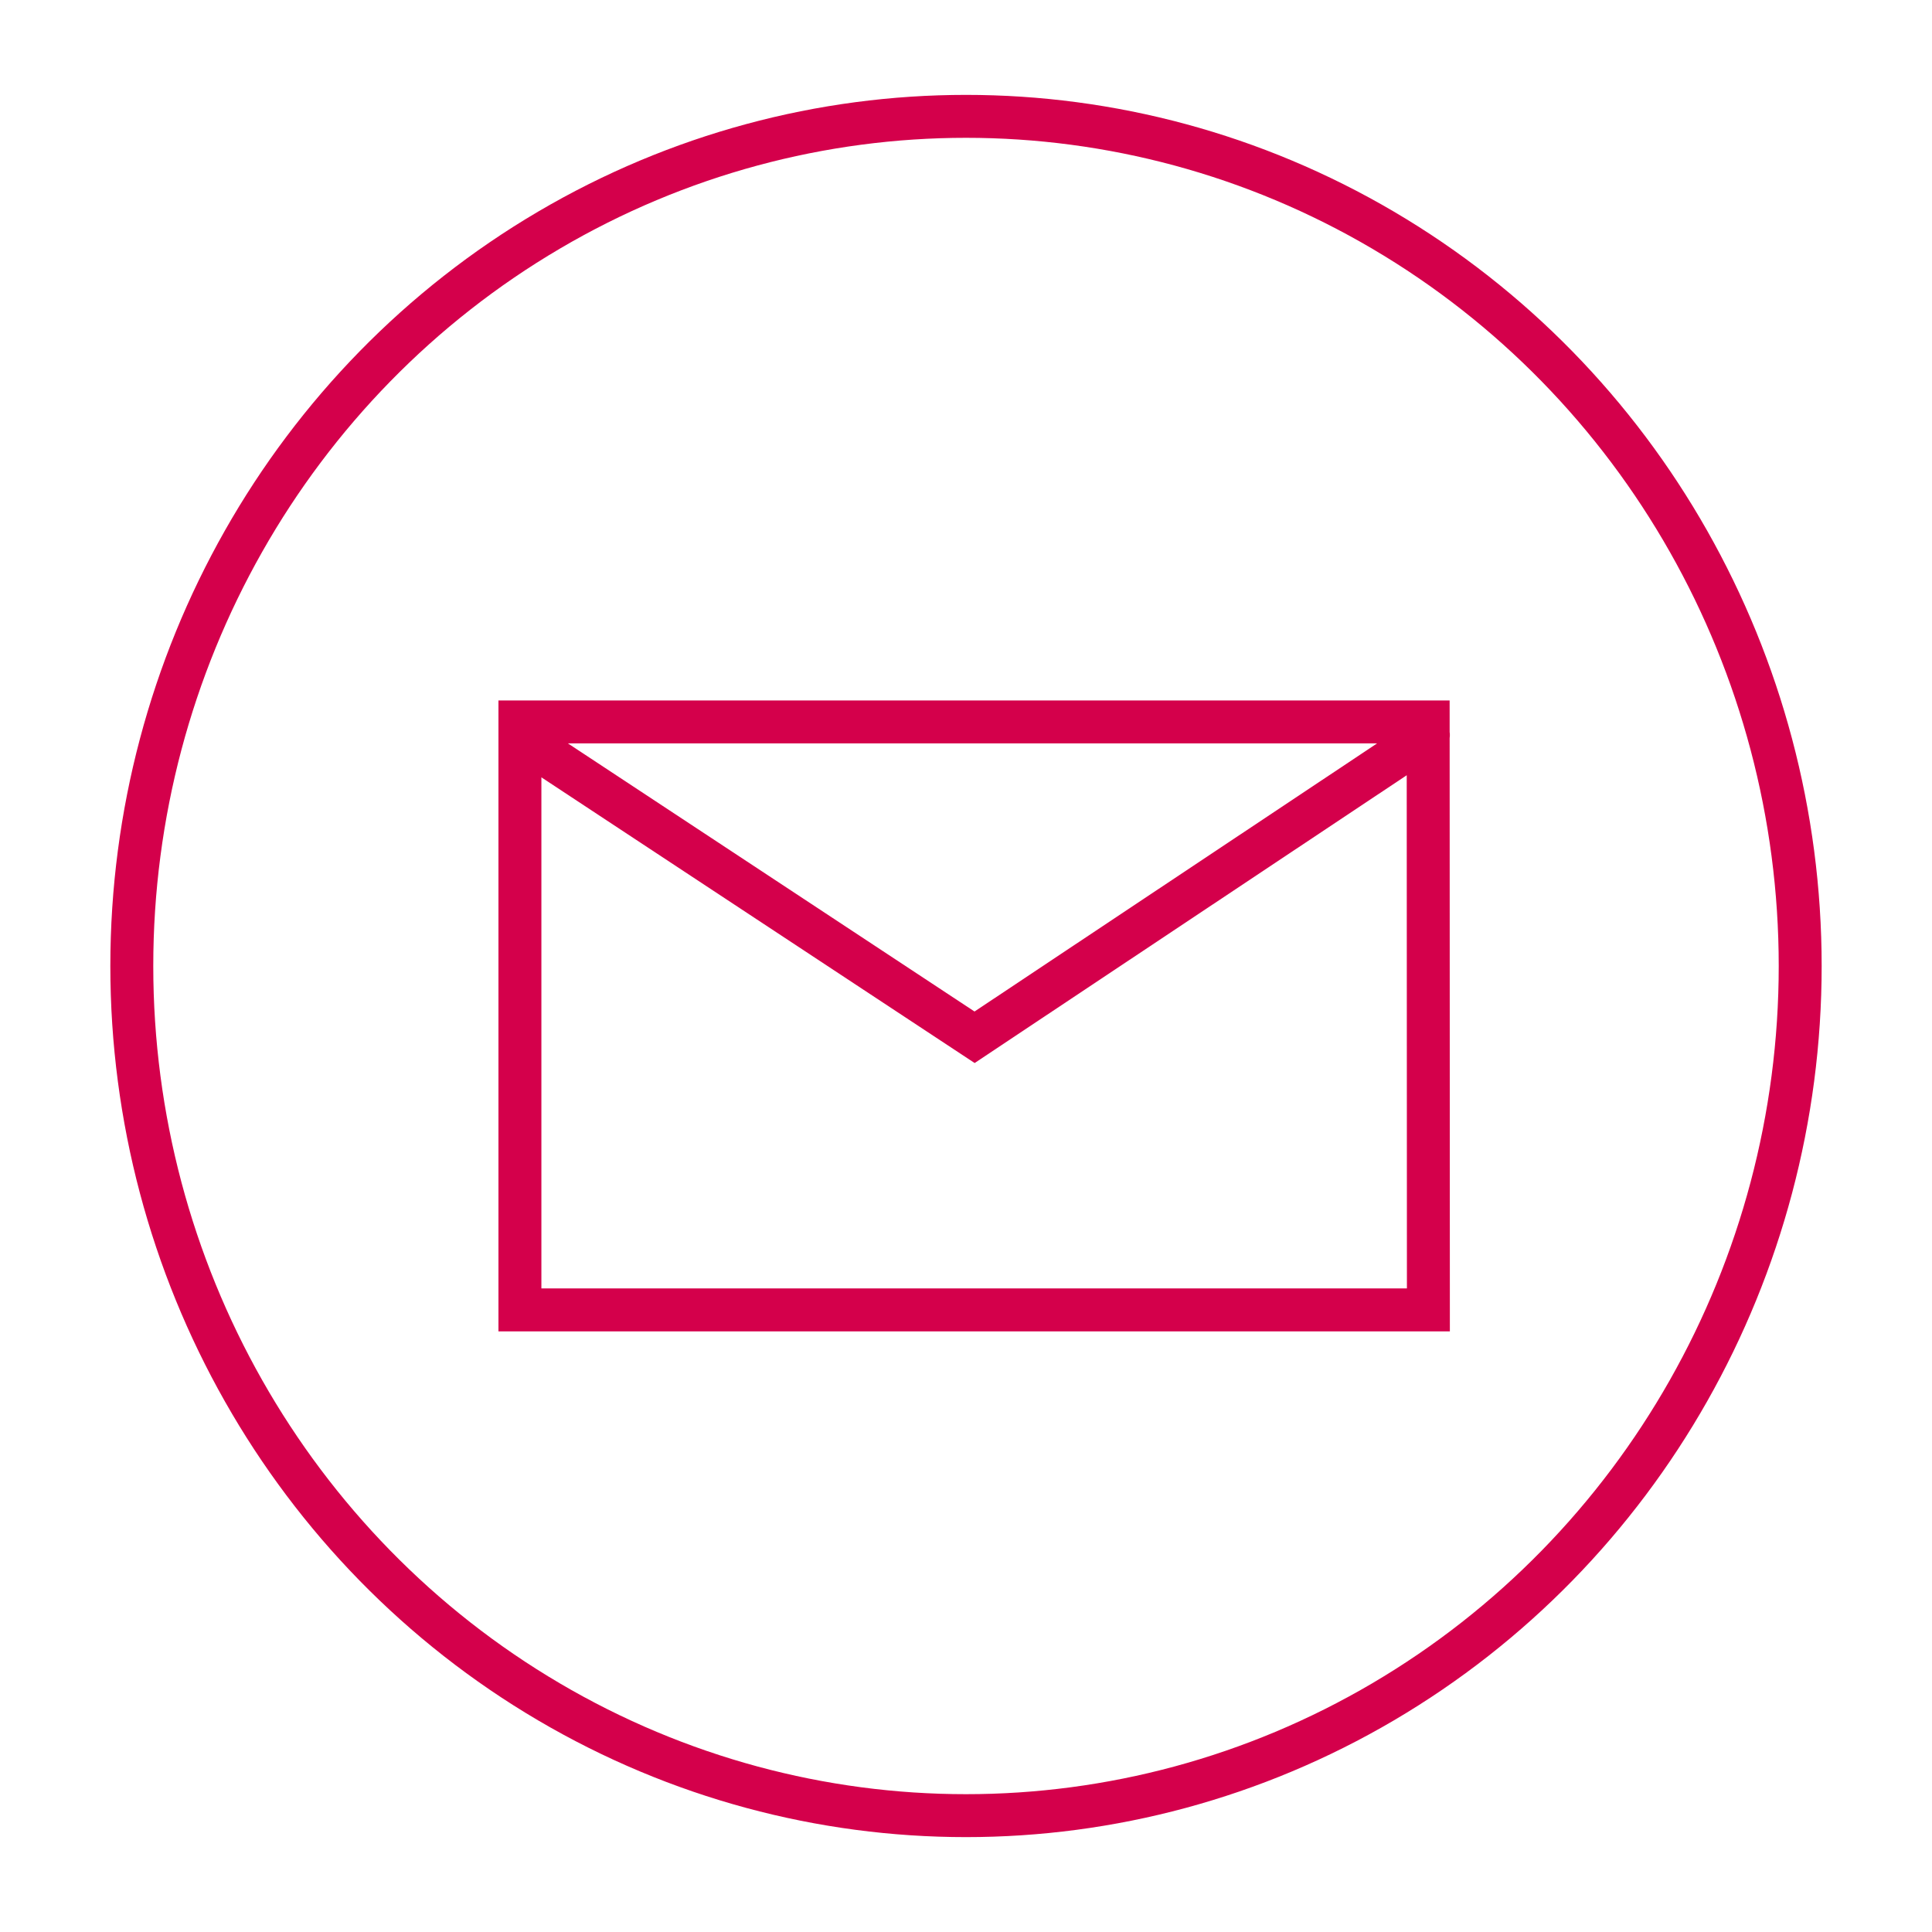 <svg xmlns="http://www.w3.org/2000/svg" viewBox="0 0 90 90">
  <title>sh</title>
  <defs>
    <style>.cls-1 {
      fill: none;
      stroke: #d4004b;
      stroke-linecap: round;
      stroke-miterlimit: 10;
      stroke-width: 2px;
      }
    </style>
  </defs>
  <g id="Dashboard">
    <g id="Back">
      <ellipse class="cls-1" cx="45" cy="45" rx="38.86" ry="39.58"/>
      <path class="cls-1" d="M24.26,34.38,45.4,48.32,66.54,34.24m0,26.78H24.22V33.63H66.53Z"/>
    </g>
  </g>
</svg>
